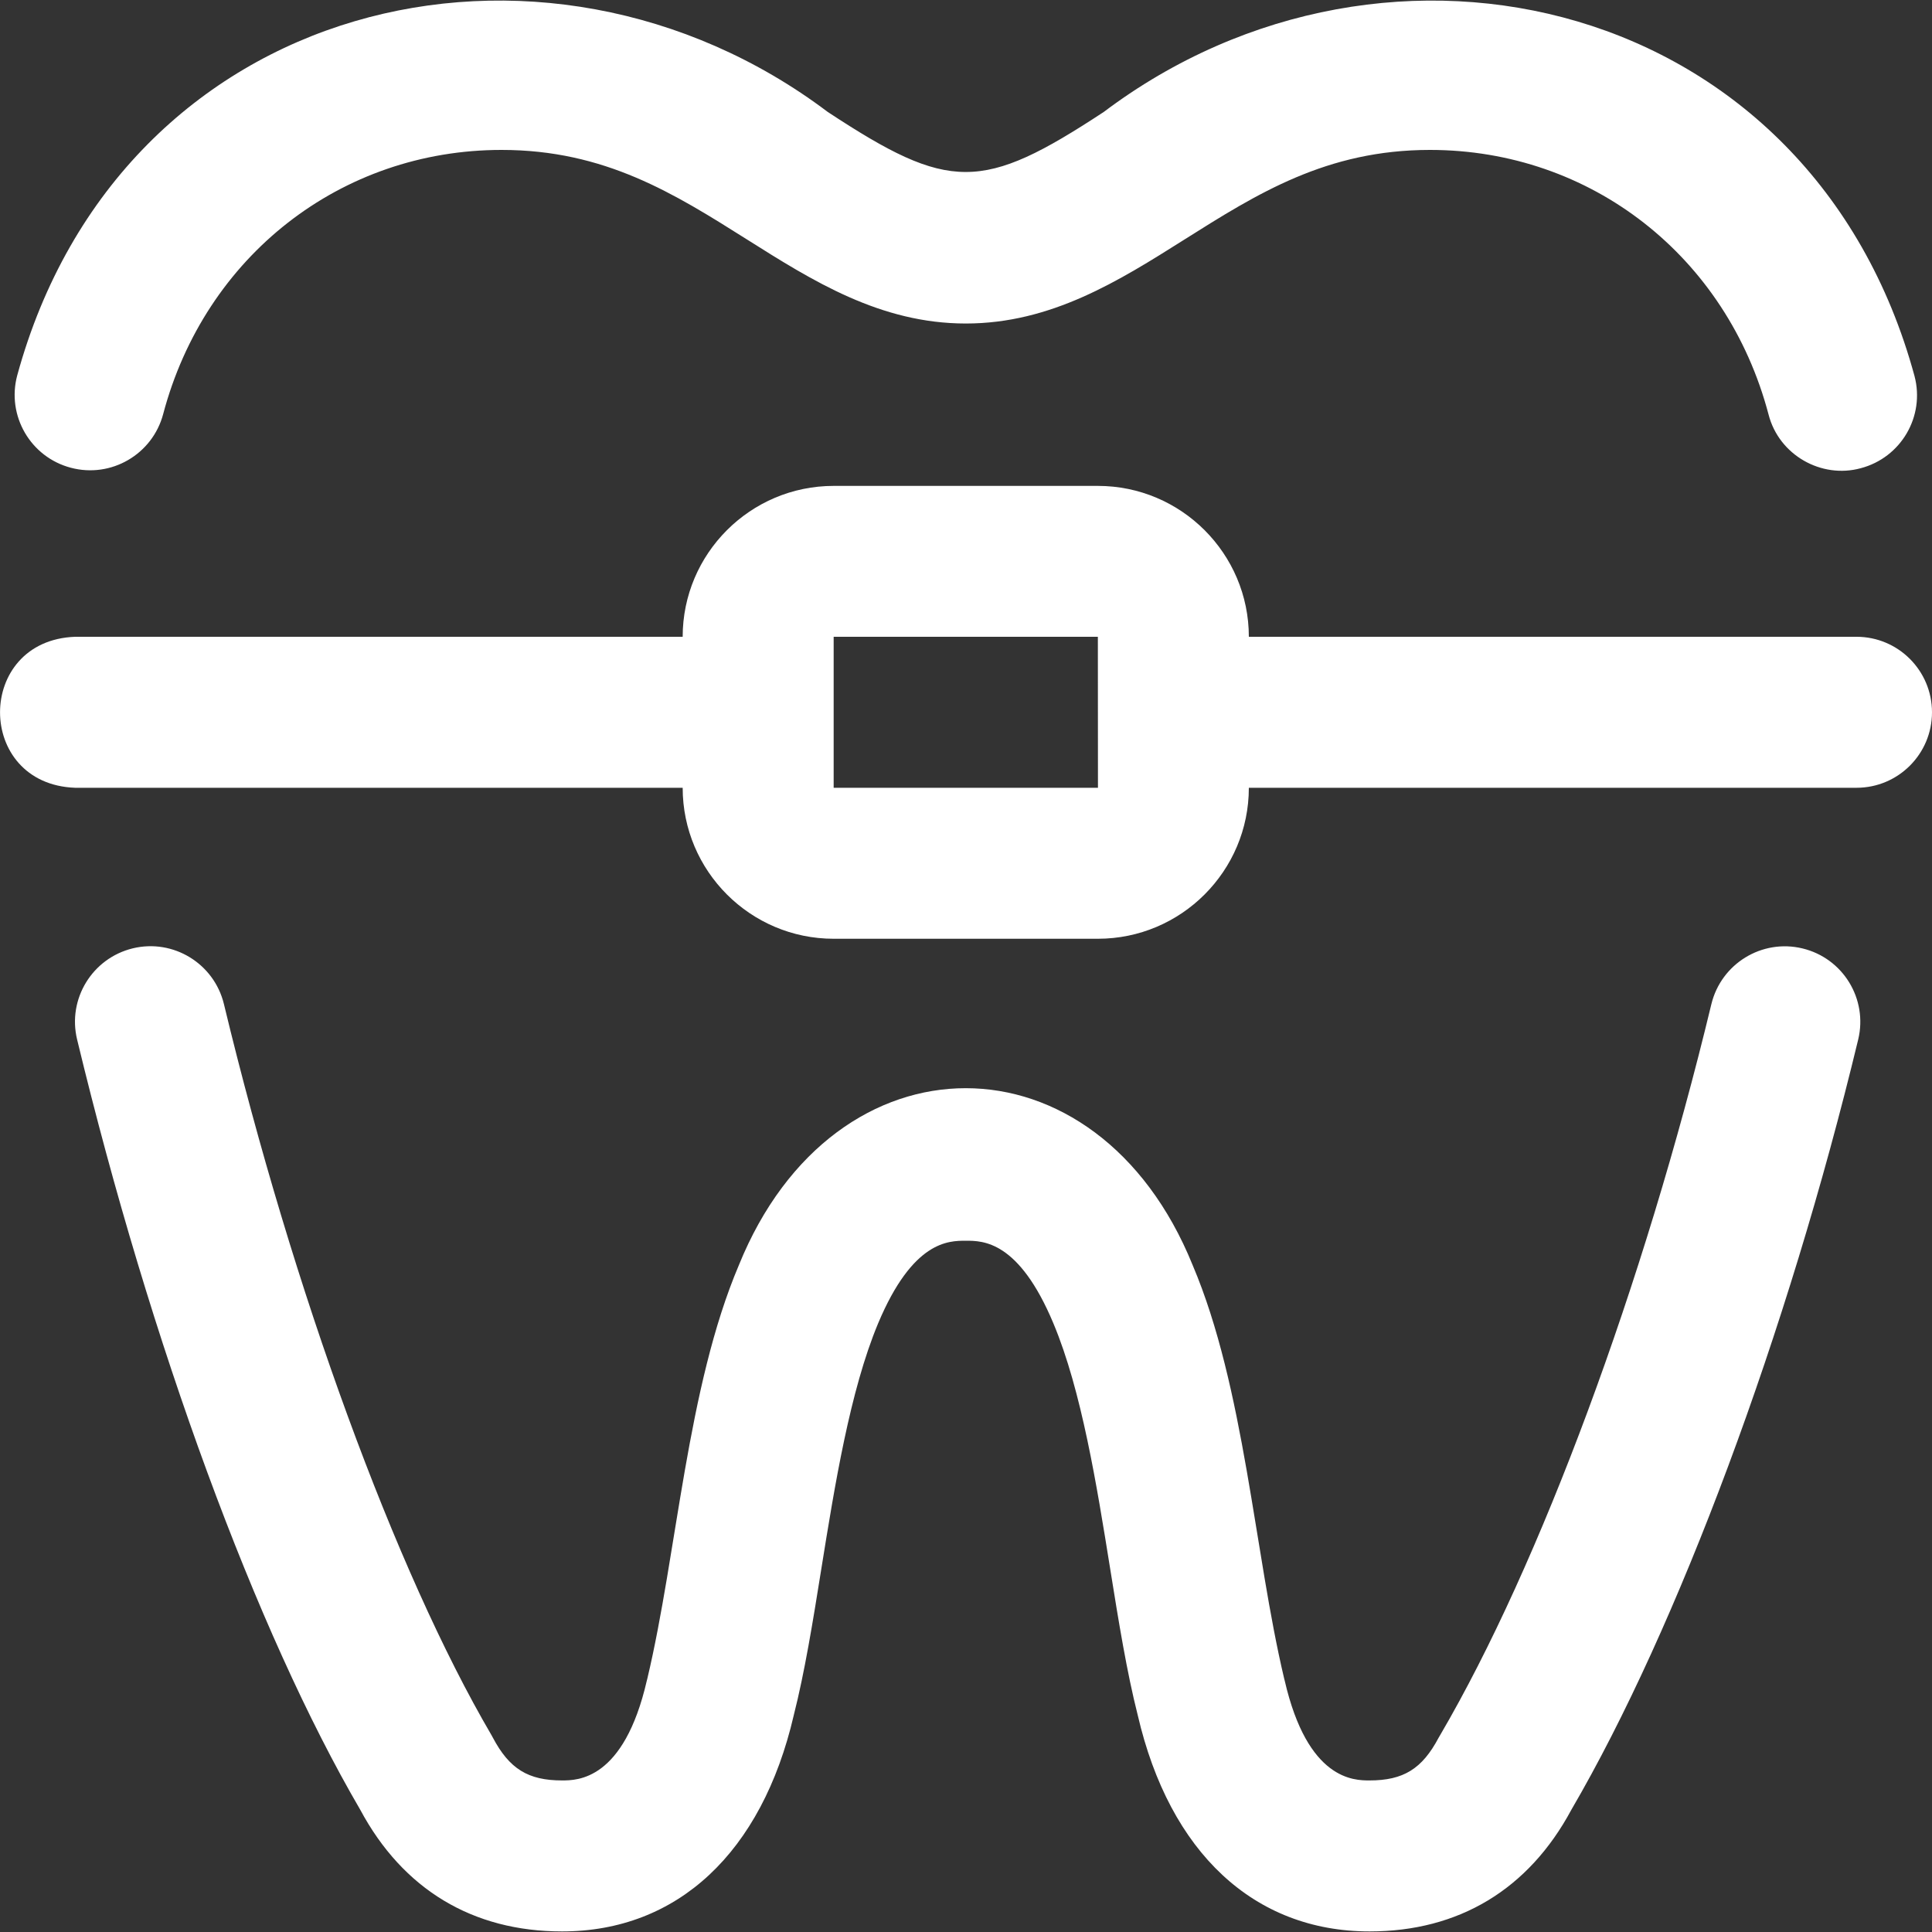 <?xml version="1.0" encoding="UTF-8"?> <svg xmlns="http://www.w3.org/2000/svg" width="20" height="20" viewBox="0 0 20 20" fill="none"><rect x="0" y="0" width="20" height="20" fill="#333333" stroke="none"/><g clip-path="url(#clip0_426_27)"><path d="M0.178 3.887C1.25 -0.033 5.622 -1.062 8.569 1.159C9.829 1.988 10.166 1.987 11.426 1.159C14.377 -1.065 18.752 -0.028 19.819 3.893C19.929 4.31 19.68 4.737 19.262 4.847C18.856 4.958 18.416 4.712 18.308 4.291C17.876 2.653 16.468 1.552 14.803 1.552C13.733 1.552 13.017 2.003 12.259 2.481C11.582 2.908 10.882 3.349 9.998 3.349C9.113 3.349 8.413 2.908 7.736 2.481C6.978 2.003 6.262 1.552 5.192 1.552C3.529 1.552 2.122 2.651 1.689 4.287C1.578 4.704 1.15 4.953 0.733 4.842C0.316 4.732 0.067 4.304 0.178 3.887ZM18.659 9.818C18.24 9.717 17.818 9.975 17.716 10.395C17.017 13.297 15.942 16.195 14.91 17.959C14.904 17.968 14.899 17.978 14.893 17.988C14.722 18.311 14.528 18.431 14.177 18.431C14.019 18.431 13.537 18.431 13.299 17.397C13.297 17.39 13.296 17.384 13.294 17.378C12.984 16.072 12.885 14.366 12.346 13.096C11.358 10.656 8.639 10.653 7.649 13.096C7.11 14.365 7.011 16.073 6.701 17.378C6.699 17.384 6.698 17.39 6.696 17.397C6.458 18.431 5.976 18.431 5.818 18.431C5.467 18.431 5.273 18.311 5.102 17.988C5.097 17.978 5.091 17.968 5.086 17.959C4.095 16.265 3.034 13.367 2.318 10.394C2.216 9.974 1.794 9.716 1.375 9.817C0.955 9.919 0.697 10.341 0.798 10.76C1.557 13.91 2.652 16.889 3.729 18.734C4.171 19.559 4.893 19.994 5.818 19.994C7.013 19.994 7.887 19.179 8.217 17.756C8.33 17.311 8.414 16.793 8.502 16.243C8.641 15.378 8.799 14.397 9.09 13.7C9.449 12.844 9.819 12.844 9.998 12.844C10.176 12.844 10.547 12.844 10.905 13.7C11.197 14.397 11.354 15.378 11.493 16.243C11.581 16.792 11.665 17.311 11.778 17.756C12.108 19.179 12.982 19.994 14.178 19.994C15.102 19.994 15.824 19.559 16.267 18.734C17.368 16.847 18.505 13.794 19.236 10.761C19.337 10.341 19.079 9.919 18.659 9.818ZM20 7.374C20 7.805 19.65 8.155 19.219 8.155H12.928C12.928 9.017 12.227 9.718 11.365 9.718H8.63C7.768 9.718 7.067 9.017 7.067 8.155H0.777C-0.259 8.117 -0.258 6.63 0.777 6.592H7.067C7.067 5.731 7.768 5.03 8.63 5.03H11.365C12.227 5.03 12.928 5.731 12.928 6.592H19.219C19.65 6.592 20 6.942 20 7.374ZM11.366 8.155L11.365 6.592H8.63V8.155H11.365C11.366 8.155 11.366 8.155 11.366 8.155Z" fill="white"></path></g><defs><clipPath id="clip0_426_27"><rect width="20" height="20" fill="white"></rect></clipPath></defs></svg> 
